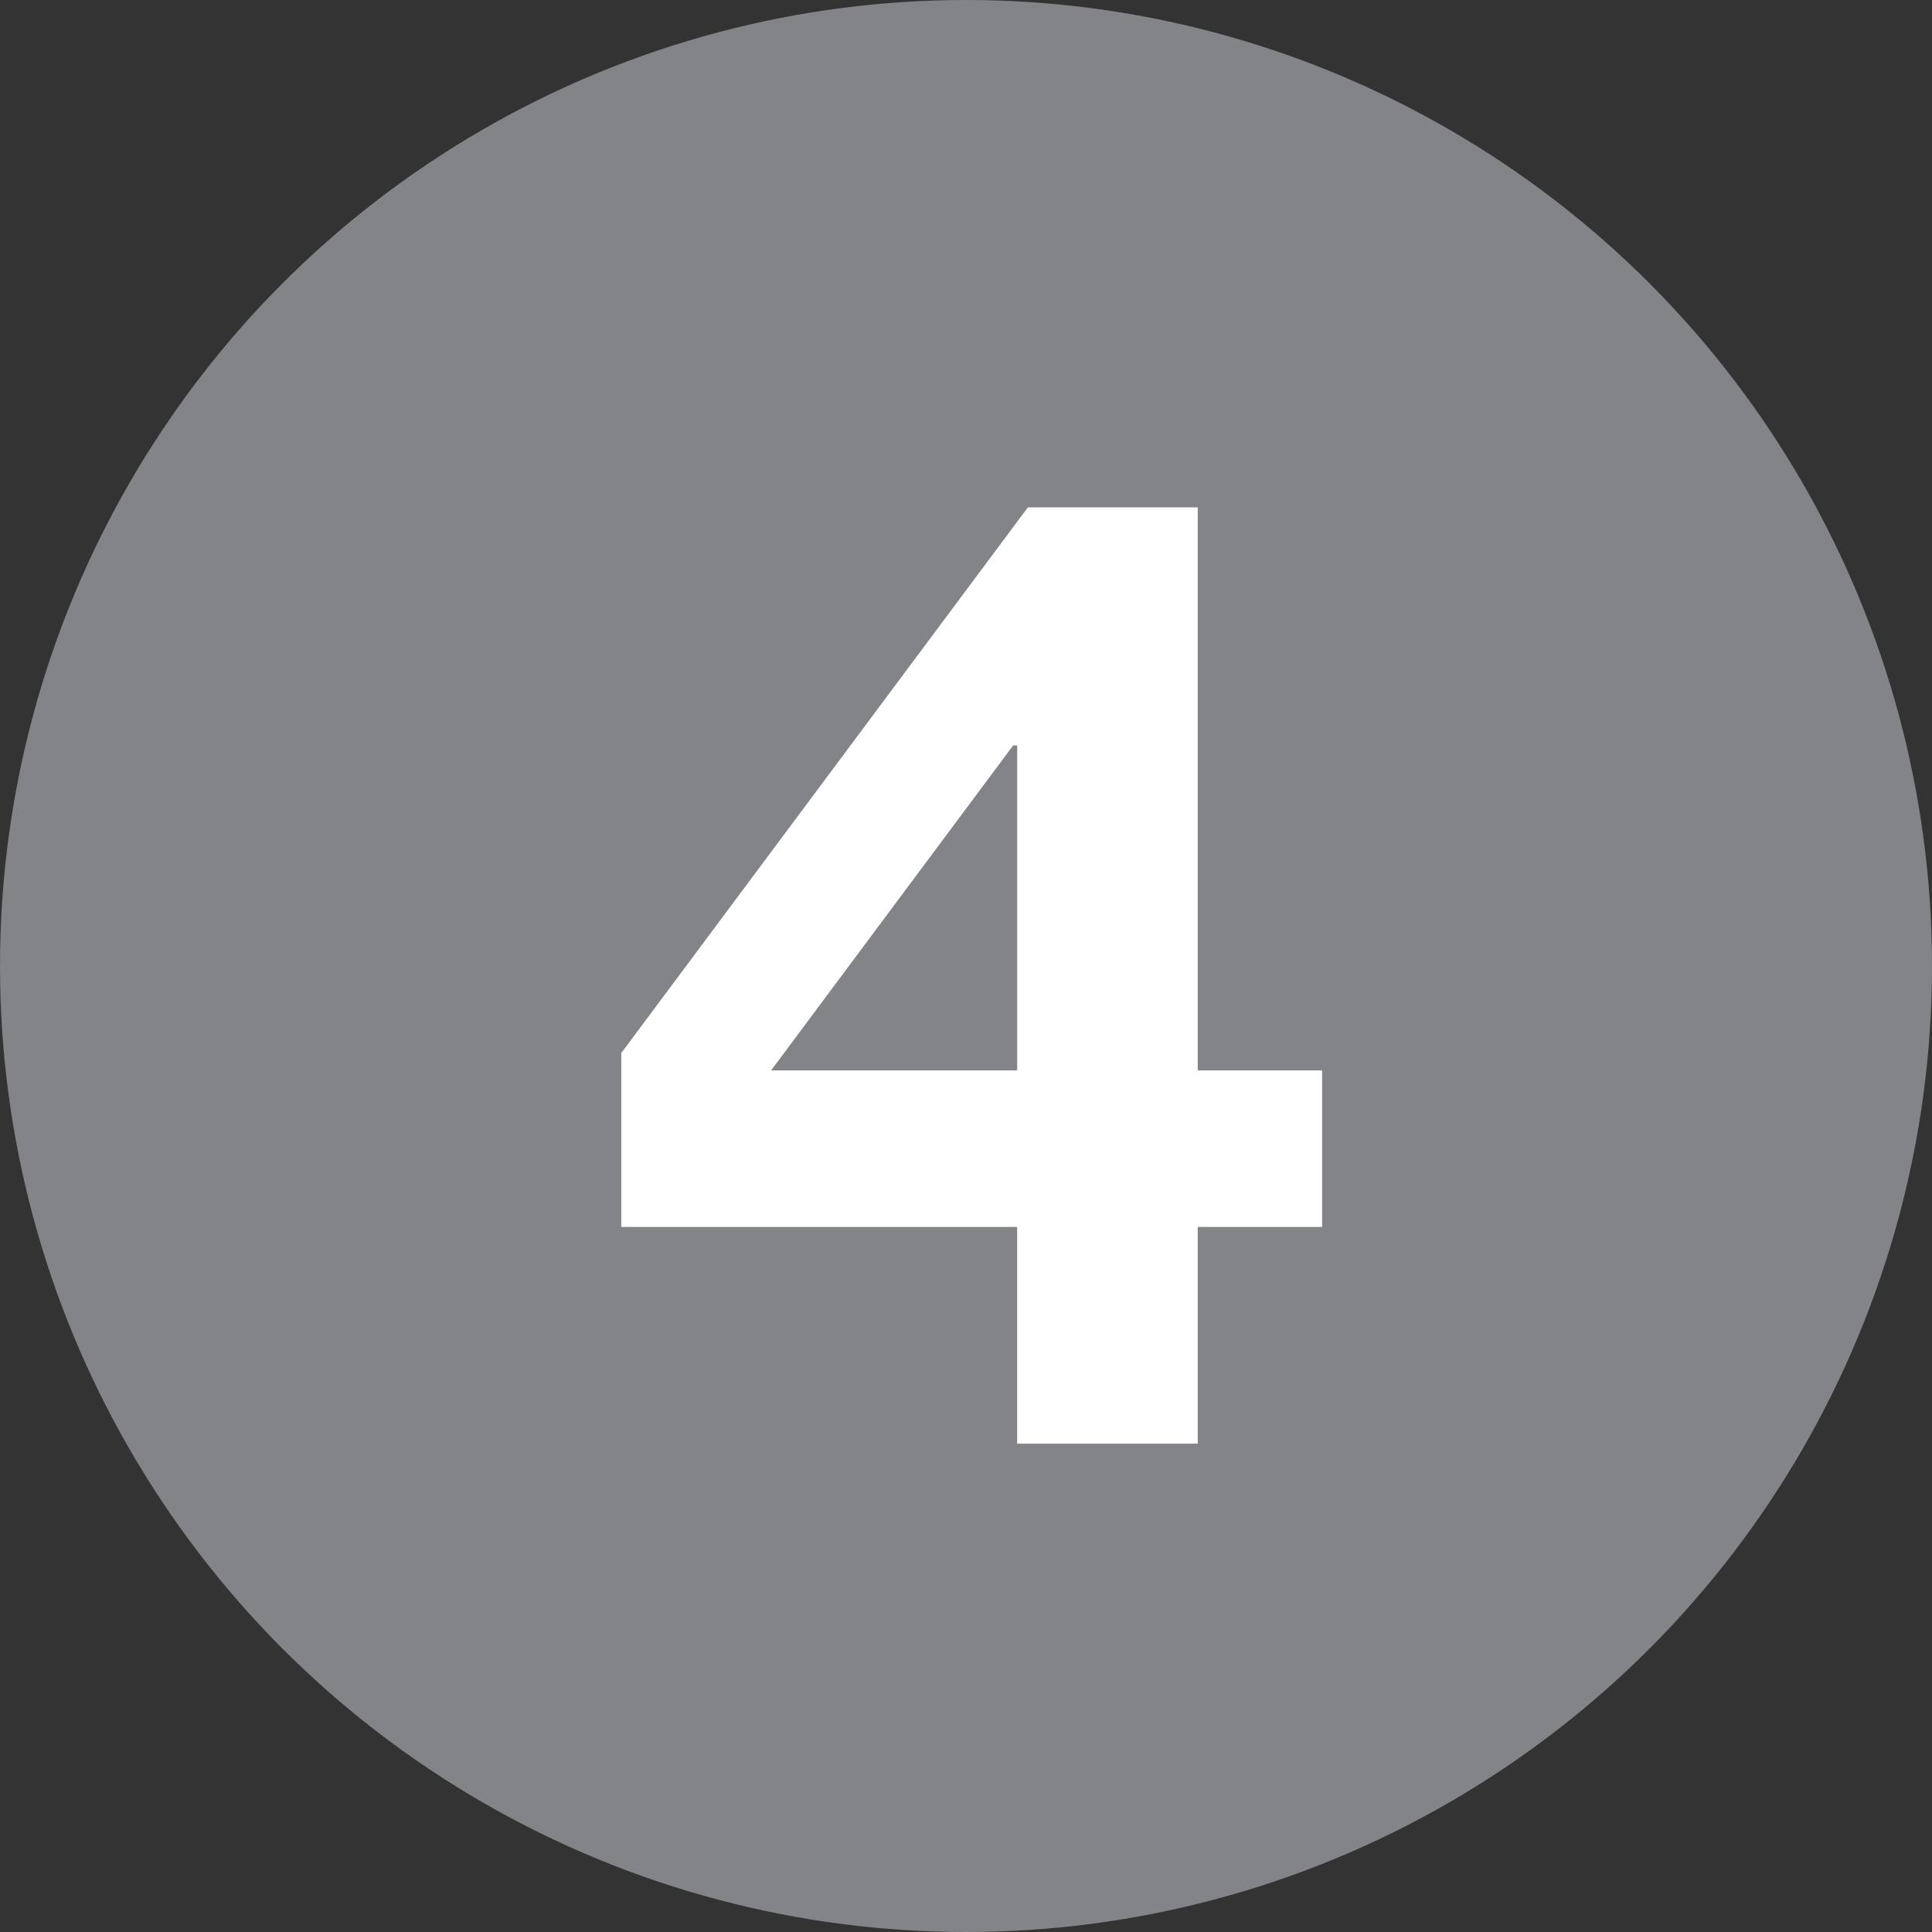 <?xml version="1.0" encoding="UTF-8"?>
<svg id="_レイヤー_2" data-name="レイヤー 2" xmlns="http://www.w3.org/2000/svg" width="70" height="70" viewBox="0 0 70 70">
  <rect x="0" y="0" width="70" height="70" fill="#333333" stroke="none"/>
  <defs>
    <style>
      .cls-1 {
        fill: #838487;
      }

      .cls-1, .cls-2 {
        stroke-width: 0px;
      }

      .cls-2 {
        fill: #fff;
      }
    </style>
  </defs>
  <g id="design">
    <g>
      <circle class="cls-1" cx="35" cy="35" r="35"/>
      <path class="cls-2" d="M22.51,44.454v-6.3l14.732-19.772h6.154v20.402h4.507v5.67h-4.507v7.851h-6.542v-7.851h-14.345ZM36.709,27.008l-8.771,11.776h8.917v-11.776h-.146Z"/>
    </g>
  </g>
</svg>